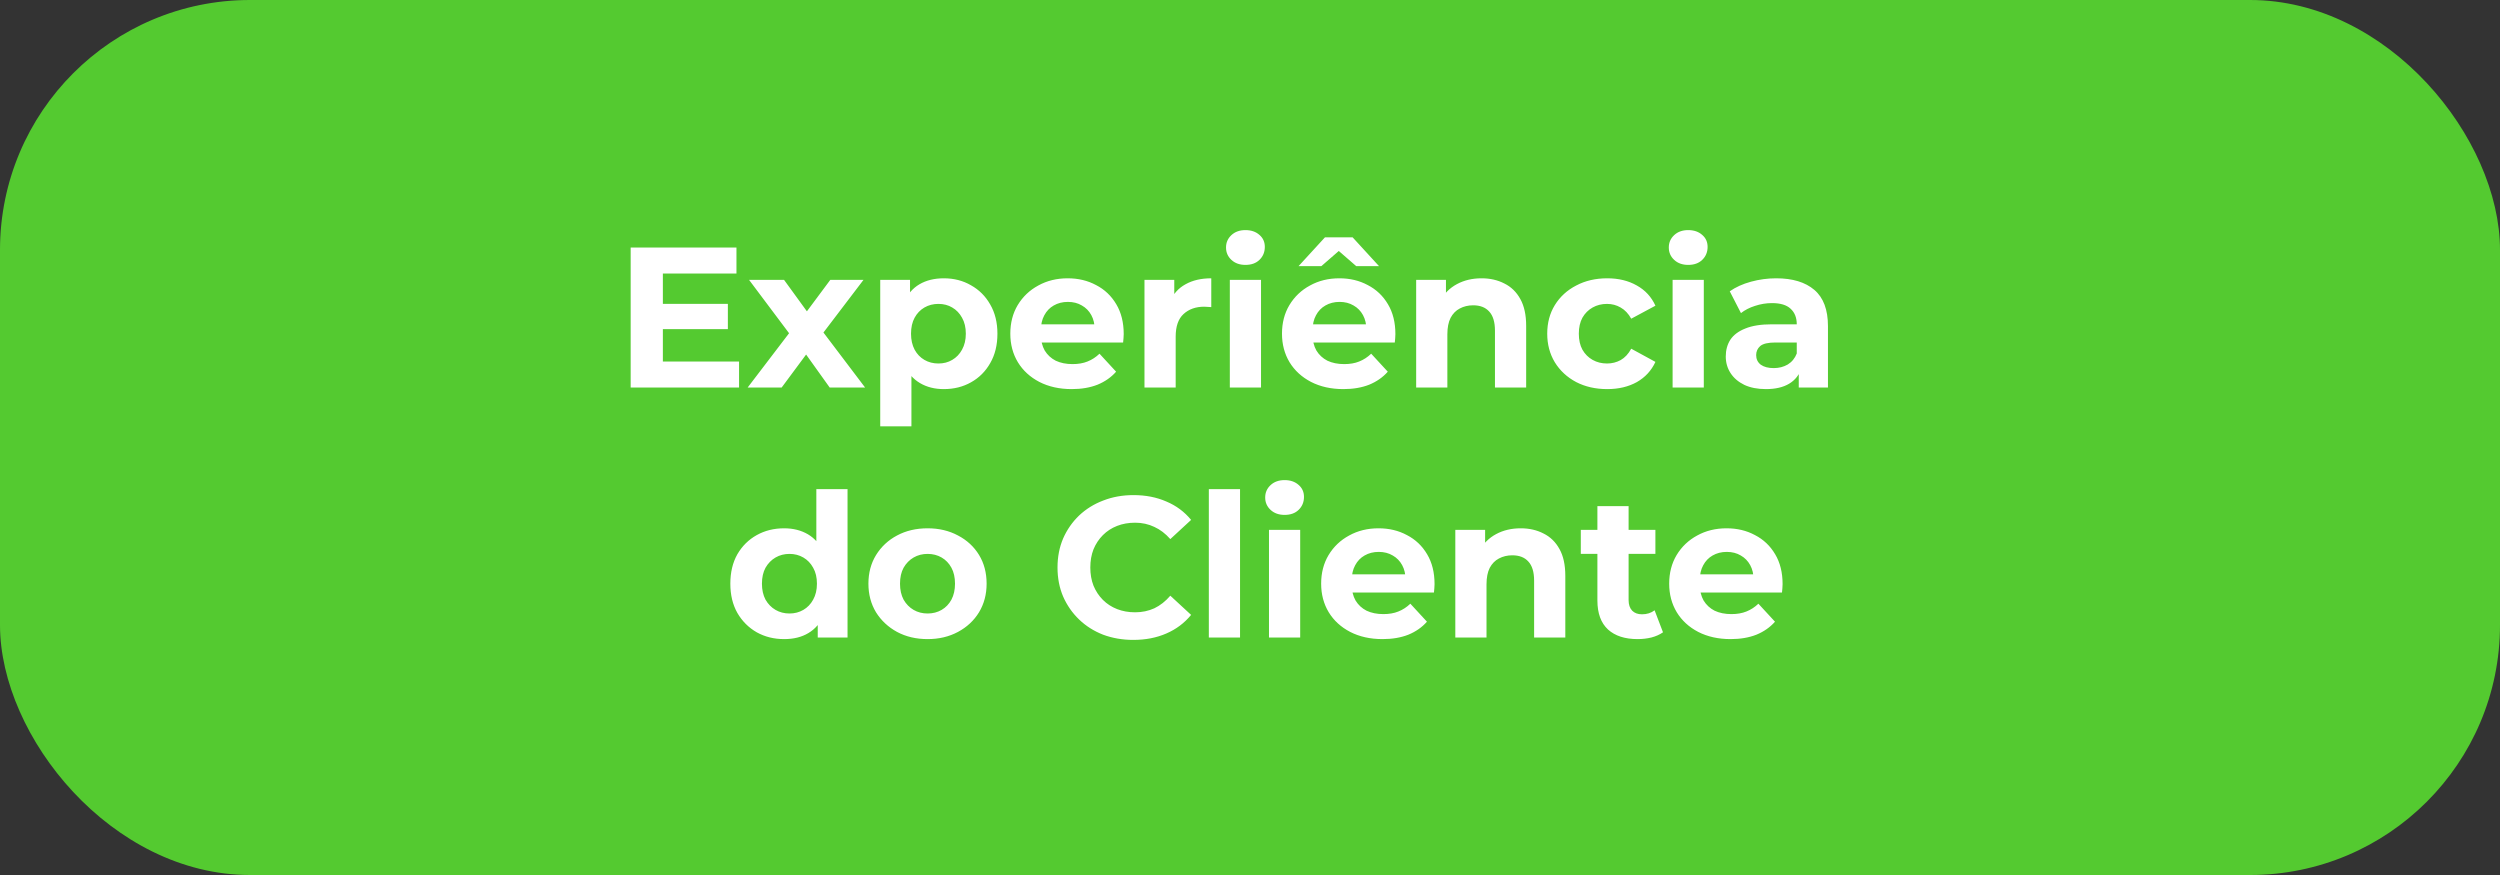 <?xml version="1.0" encoding="UTF-8"?> <svg xmlns="http://www.w3.org/2000/svg" width="200" height="70" viewBox="0 0 200 70" fill="none"><rect x="0" y="0" width="200" height="70" fill="#333333" stroke="none"/><rect width="200" height="70" rx="20" fill="#54CA30"></rect><path d="M50.453 31V19.8H58.917V21.88H53.029V28.92H59.125V31H50.453ZM52.837 26.328V24.312H58.229V26.328H52.837ZM59.814 31L63.67 25.944L63.622 27.32L59.926 22.392H62.726L65.062 25.608L64.006 25.64L66.422 22.392H69.078L65.366 27.272V25.928L69.206 31H66.374L63.926 27.576L64.966 27.72L62.534 31H59.814ZM75.506 31.128C74.78 31.128 74.146 30.968 73.602 30.648C73.058 30.328 72.631 29.843 72.322 29.192C72.023 28.531 71.874 27.699 71.874 26.696C71.874 25.683 72.018 24.851 72.306 24.2C72.594 23.549 73.01 23.064 73.554 22.744C74.098 22.424 74.748 22.264 75.506 22.264C76.316 22.264 77.042 22.451 77.682 22.824C78.332 23.187 78.844 23.699 79.218 24.36C79.602 25.021 79.794 25.8 79.794 26.696C79.794 27.603 79.602 28.387 79.218 29.048C78.844 29.709 78.332 30.221 77.682 30.584C77.042 30.947 76.316 31.128 75.506 31.128ZM70.418 34.104V22.392H72.802V24.152L72.754 26.712L72.914 29.256V34.104H70.418ZM75.074 29.08C75.49 29.08 75.858 28.984 76.178 28.792C76.508 28.6 76.77 28.328 76.962 27.976C77.164 27.613 77.266 27.187 77.266 26.696C77.266 26.195 77.164 25.768 76.962 25.416C76.77 25.064 76.508 24.792 76.178 24.6C75.858 24.408 75.49 24.312 75.074 24.312C74.658 24.312 74.284 24.408 73.954 24.6C73.623 24.792 73.362 25.064 73.17 25.416C72.978 25.768 72.882 26.195 72.882 26.696C72.882 27.187 72.978 27.613 73.17 27.976C73.362 28.328 73.623 28.6 73.954 28.792C74.284 28.984 74.658 29.08 75.074 29.08ZM85.737 31.128C84.755 31.128 83.891 30.936 83.144 30.552C82.409 30.168 81.838 29.645 81.433 28.984C81.027 28.312 80.825 27.549 80.825 26.696C80.825 25.832 81.022 25.069 81.416 24.408C81.822 23.736 82.371 23.213 83.064 22.84C83.758 22.456 84.542 22.264 85.416 22.264C86.259 22.264 87.016 22.445 87.689 22.808C88.371 23.16 88.91 23.672 89.305 24.344C89.699 25.005 89.897 25.8 89.897 26.728C89.897 26.824 89.891 26.936 89.88 27.064C89.87 27.181 89.859 27.293 89.849 27.4H82.856V25.944H88.537L87.576 26.376C87.576 25.928 87.486 25.539 87.305 25.208C87.123 24.877 86.873 24.621 86.552 24.44C86.233 24.248 85.859 24.152 85.433 24.152C85.006 24.152 84.627 24.248 84.296 24.44C83.977 24.621 83.726 24.883 83.544 25.224C83.363 25.555 83.272 25.949 83.272 26.408V26.792C83.272 27.261 83.374 27.677 83.576 28.04C83.79 28.392 84.083 28.664 84.457 28.856C84.841 29.037 85.288 29.128 85.8 29.128C86.259 29.128 86.659 29.059 87.001 28.92C87.353 28.781 87.672 28.573 87.96 28.296L89.288 29.736C88.894 30.184 88.398 30.531 87.8 30.776C87.203 31.011 86.515 31.128 85.737 31.128ZM91.558 31V22.392H93.942V24.824L93.606 24.12C93.862 23.512 94.273 23.053 94.838 22.744C95.404 22.424 96.092 22.264 96.902 22.264V24.568C96.796 24.557 96.7 24.552 96.614 24.552C96.529 24.541 96.438 24.536 96.342 24.536C95.66 24.536 95.105 24.733 94.678 25.128C94.262 25.512 94.054 26.115 94.054 26.936V31H91.558ZM98.386 31V22.392H100.882V31H98.386ZM99.634 21.192C99.176 21.192 98.802 21.059 98.514 20.792C98.226 20.525 98.082 20.195 98.082 19.8C98.082 19.405 98.226 19.075 98.514 18.808C98.802 18.541 99.176 18.408 99.634 18.408C100.093 18.408 100.466 18.536 100.754 18.792C101.042 19.037 101.186 19.357 101.186 19.752C101.186 20.168 101.042 20.515 100.754 20.792C100.477 21.059 100.104 21.192 99.634 21.192ZM107.471 31.128C106.49 31.128 105.626 30.936 104.879 30.552C104.143 30.168 103.572 29.645 103.167 28.984C102.762 28.312 102.559 27.549 102.559 26.696C102.559 25.832 102.756 25.069 103.151 24.408C103.556 23.736 104.106 23.213 104.799 22.84C105.492 22.456 106.276 22.264 107.151 22.264C107.994 22.264 108.751 22.445 109.423 22.808C110.106 23.16 110.644 23.672 111.039 24.344C111.434 25.005 111.631 25.8 111.631 26.728C111.631 26.824 111.626 26.936 111.615 27.064C111.604 27.181 111.594 27.293 111.583 27.4H104.591V25.944H110.271L109.311 26.376C109.311 25.928 109.22 25.539 109.039 25.208C108.858 24.877 108.607 24.621 108.287 24.44C107.967 24.248 107.594 24.152 107.167 24.152C106.74 24.152 106.362 24.248 106.031 24.44C105.711 24.621 105.46 24.883 105.279 25.224C105.098 25.555 105.007 25.949 105.007 26.408V26.792C105.007 27.261 105.108 27.677 105.311 28.04C105.524 28.392 105.818 28.664 106.191 28.856C106.575 29.037 107.023 29.128 107.535 29.128C107.994 29.128 108.394 29.059 108.735 28.92C109.087 28.781 109.407 28.573 109.695 28.296L111.023 29.736C110.628 30.184 110.132 30.531 109.535 30.776C108.938 31.011 108.25 31.128 107.471 31.128ZM103.887 21.288L105.999 18.984H108.207L110.319 21.288H108.495L106.287 19.368H107.919L105.711 21.288H103.887ZM113.293 31V22.392H115.677V24.776L115.229 24.056C115.538 23.48 115.981 23.037 116.557 22.728C117.133 22.419 117.789 22.264 118.525 22.264C119.207 22.264 119.815 22.403 120.349 22.68C120.893 22.947 121.319 23.363 121.629 23.928C121.938 24.483 122.093 25.197 122.093 26.072V31H119.597V26.456C119.597 25.763 119.442 25.251 119.133 24.92C118.834 24.589 118.407 24.424 117.853 24.424C117.458 24.424 117.101 24.509 116.781 24.68C116.471 24.84 116.226 25.091 116.045 25.432C115.874 25.773 115.789 26.211 115.789 26.744V31H113.293ZM128.578 31.128C127.65 31.128 126.823 30.941 126.098 30.568C125.372 30.184 124.802 29.656 124.386 28.984C123.98 28.312 123.778 27.549 123.778 26.696C123.778 25.832 123.98 25.069 124.386 24.408C124.802 23.736 125.372 23.213 126.098 22.84C126.823 22.456 127.65 22.264 128.578 22.264C129.484 22.264 130.274 22.456 130.946 22.84C131.618 23.213 132.114 23.752 132.434 24.456L130.498 25.496C130.274 25.091 129.991 24.792 129.65 24.6C129.319 24.408 128.956 24.312 128.562 24.312C128.135 24.312 127.751 24.408 127.41 24.6C127.068 24.792 126.796 25.064 126.594 25.416C126.402 25.768 126.306 26.195 126.306 26.696C126.306 27.197 126.402 27.624 126.594 27.976C126.796 28.328 127.068 28.6 127.41 28.792C127.751 28.984 128.135 29.08 128.562 29.08C128.956 29.08 129.319 28.989 129.65 28.808C129.991 28.616 130.274 28.312 130.498 27.896L132.434 28.952C132.114 29.645 131.618 30.184 130.946 30.568C130.274 30.941 129.484 31.128 128.578 31.128ZM133.808 31V22.392H136.304V31H133.808ZM135.056 21.192C134.598 21.192 134.224 21.059 133.936 20.792C133.648 20.525 133.504 20.195 133.504 19.8C133.504 19.405 133.648 19.075 133.936 18.808C134.224 18.541 134.598 18.408 135.056 18.408C135.515 18.408 135.888 18.536 136.176 18.792C136.464 19.037 136.608 19.357 136.608 19.752C136.608 20.168 136.464 20.515 136.176 20.792C135.899 21.059 135.526 21.192 135.056 21.192ZM143.901 31V29.32L143.741 28.952V25.944C143.741 25.411 143.575 24.995 143.245 24.696C142.925 24.397 142.429 24.248 141.757 24.248C141.298 24.248 140.845 24.323 140.397 24.472C139.959 24.611 139.586 24.803 139.277 25.048L138.381 23.304C138.85 22.973 139.415 22.717 140.077 22.536C140.738 22.355 141.41 22.264 142.093 22.264C143.405 22.264 144.423 22.573 145.149 23.192C145.874 23.811 146.237 24.776 146.237 26.088V31H143.901ZM141.277 31.128C140.605 31.128 140.029 31.016 139.549 30.792C139.069 30.557 138.701 30.243 138.445 29.848C138.189 29.453 138.061 29.011 138.061 28.52C138.061 28.008 138.183 27.56 138.429 27.176C138.685 26.792 139.085 26.493 139.629 26.28C140.173 26.056 140.882 25.944 141.757 25.944H144.045V27.4H142.029C141.442 27.4 141.037 27.496 140.813 27.688C140.599 27.88 140.493 28.12 140.493 28.408C140.493 28.728 140.615 28.984 140.861 29.176C141.117 29.357 141.463 29.448 141.901 29.448C142.317 29.448 142.69 29.352 143.021 29.16C143.351 28.957 143.591 28.664 143.741 28.28L144.125 29.432C143.943 29.987 143.613 30.408 143.133 30.696C142.653 30.984 142.034 31.128 141.277 31.128ZM62.731 51.128C61.92 51.128 61.19 50.947 60.539 50.584C59.888 50.211 59.371 49.693 58.987 49.032C58.614 48.371 58.427 47.592 58.427 46.696C58.427 45.789 58.614 45.005 58.987 44.344C59.371 43.683 59.888 43.171 60.539 42.808C61.19 42.445 61.92 42.264 62.731 42.264C63.456 42.264 64.091 42.424 64.635 42.744C65.179 43.064 65.6 43.549 65.899 44.2C66.198 44.851 66.347 45.683 66.347 46.696C66.347 47.699 66.203 48.531 65.915 49.192C65.627 49.843 65.211 50.328 64.667 50.648C64.133 50.968 63.488 51.128 62.731 51.128ZM63.163 49.08C63.568 49.08 63.936 48.984 64.267 48.792C64.597 48.6 64.859 48.328 65.051 47.976C65.254 47.613 65.355 47.187 65.355 46.696C65.355 46.195 65.254 45.768 65.051 45.416C64.859 45.064 64.597 44.792 64.267 44.6C63.936 44.408 63.568 44.312 63.163 44.312C62.747 44.312 62.373 44.408 62.043 44.6C61.712 44.792 61.446 45.064 61.243 45.416C61.051 45.768 60.955 46.195 60.955 46.696C60.955 47.187 61.051 47.613 61.243 47.976C61.446 48.328 61.712 48.6 62.043 48.792C62.373 48.984 62.747 49.08 63.163 49.08ZM65.419 51V49.24L65.467 46.68L65.307 44.136V39.128H67.803V51H65.419ZM74.209 51.128C73.292 51.128 72.476 50.936 71.761 50.552C71.057 50.168 70.497 49.645 70.081 48.984C69.676 48.312 69.473 47.549 69.473 46.696C69.473 45.832 69.676 45.069 70.081 44.408C70.497 43.736 71.057 43.213 71.761 42.84C72.476 42.456 73.292 42.264 74.209 42.264C75.116 42.264 75.926 42.456 76.641 42.84C77.356 43.213 77.916 43.731 78.321 44.392C78.726 45.053 78.929 45.821 78.929 46.696C78.929 47.549 78.726 48.312 78.321 48.984C77.916 49.645 77.356 50.168 76.641 50.552C75.926 50.936 75.116 51.128 74.209 51.128ZM74.209 49.08C74.625 49.08 74.998 48.984 75.329 48.792C75.66 48.6 75.921 48.328 76.113 47.976C76.305 47.613 76.401 47.187 76.401 46.696C76.401 46.195 76.305 45.768 76.113 45.416C75.921 45.064 75.66 44.792 75.329 44.6C74.998 44.408 74.625 44.312 74.209 44.312C73.793 44.312 73.42 44.408 73.089 44.6C72.758 44.792 72.492 45.064 72.289 45.416C72.097 45.768 72.001 46.195 72.001 46.696C72.001 47.187 72.097 47.613 72.289 47.976C72.492 48.328 72.758 48.6 73.089 48.792C73.42 48.984 73.793 49.08 74.209 49.08ZM90.665 51.192C89.801 51.192 88.995 51.053 88.249 50.776C87.513 50.488 86.873 50.083 86.329 49.56C85.785 49.037 85.358 48.424 85.049 47.72C84.75 47.016 84.601 46.243 84.601 45.4C84.601 44.557 84.75 43.784 85.049 43.08C85.358 42.376 85.785 41.763 86.329 41.24C86.883 40.717 87.529 40.317 88.265 40.04C89.001 39.752 89.806 39.608 90.681 39.608C91.651 39.608 92.526 39.779 93.305 40.12C94.094 40.451 94.755 40.941 95.289 41.592L93.625 43.128C93.241 42.691 92.814 42.365 92.345 42.152C91.875 41.928 91.363 41.816 90.809 41.816C90.286 41.816 89.806 41.901 89.369 42.072C88.931 42.243 88.553 42.488 88.233 42.808C87.913 43.128 87.662 43.507 87.481 43.944C87.31 44.381 87.225 44.867 87.225 45.4C87.225 45.933 87.31 46.419 87.481 46.856C87.662 47.293 87.913 47.672 88.233 47.992C88.553 48.312 88.931 48.557 89.369 48.728C89.806 48.899 90.286 48.984 90.809 48.984C91.363 48.984 91.875 48.877 92.345 48.664C92.814 48.44 93.241 48.104 93.625 47.656L95.289 49.192C94.755 49.843 94.094 50.339 93.305 50.68C92.526 51.021 91.646 51.192 90.665 51.192ZM96.707 51V39.128H99.203V51H96.707ZM101.519 51V42.392H104.015V51H101.519ZM102.767 41.192C102.309 41.192 101.935 41.059 101.647 40.792C101.359 40.525 101.215 40.195 101.215 39.8C101.215 39.405 101.359 39.075 101.647 38.808C101.935 38.541 102.309 38.408 102.767 38.408C103.226 38.408 103.599 38.536 103.887 38.792C104.175 39.037 104.319 39.357 104.319 39.752C104.319 40.168 104.175 40.515 103.887 40.792C103.61 41.059 103.237 41.192 102.767 41.192ZM110.604 51.128C109.622 51.128 108.758 50.936 108.012 50.552C107.276 50.168 106.705 49.645 106.3 48.984C105.894 48.312 105.692 47.549 105.692 46.696C105.692 45.832 105.889 45.069 106.284 44.408C106.689 43.736 107.238 43.213 107.932 42.84C108.625 42.456 109.409 42.264 110.284 42.264C111.126 42.264 111.884 42.445 112.556 42.808C113.238 43.16 113.777 43.672 114.172 44.344C114.566 45.005 114.764 45.8 114.764 46.728C114.764 46.824 114.758 46.936 114.748 47.064C114.737 47.181 114.726 47.293 114.716 47.4H107.724V45.944H113.404L112.444 46.376C112.444 45.928 112.353 45.539 112.172 45.208C111.99 44.877 111.74 44.621 111.42 44.44C111.1 44.248 110.726 44.152 110.3 44.152C109.873 44.152 109.494 44.248 109.164 44.44C108.844 44.621 108.593 44.883 108.412 45.224C108.23 45.555 108.14 45.949 108.14 46.408V46.792C108.14 47.261 108.241 47.677 108.444 48.04C108.657 48.392 108.95 48.664 109.324 48.856C109.708 49.037 110.156 49.128 110.668 49.128C111.126 49.128 111.526 49.059 111.868 48.92C112.22 48.781 112.54 48.573 112.828 48.296L114.156 49.736C113.761 50.184 113.265 50.531 112.668 50.776C112.07 51.011 111.382 51.128 110.604 51.128ZM116.425 51V42.392H118.809V44.776L118.361 44.056C118.671 43.48 119.113 43.037 119.689 42.728C120.265 42.419 120.921 42.264 121.657 42.264C122.34 42.264 122.948 42.403 123.481 42.68C124.025 42.947 124.452 43.363 124.761 43.928C125.071 44.483 125.225 45.197 125.225 46.072V51H122.729V46.456C122.729 45.763 122.575 45.251 122.265 44.92C121.967 44.589 121.54 44.424 120.985 44.424C120.591 44.424 120.233 44.509 119.913 44.68C119.604 44.84 119.359 45.091 119.177 45.432C119.007 45.773 118.921 46.211 118.921 46.744V51H116.425ZM131.008 51.128C129.995 51.128 129.205 50.872 128.64 50.36C128.075 49.837 127.792 49.064 127.792 48.04V40.488H130.288V48.008C130.288 48.371 130.384 48.653 130.576 48.856C130.768 49.048 131.029 49.144 131.36 49.144C131.755 49.144 132.091 49.037 132.368 48.824L133.04 50.584C132.784 50.765 132.475 50.904 132.112 51C131.76 51.085 131.392 51.128 131.008 51.128ZM126.464 44.312V42.392H132.432V44.312H126.464ZM138.447 51.128C137.466 51.128 136.602 50.936 135.855 50.552C135.119 50.168 134.549 49.645 134.143 48.984C133.738 48.312 133.535 47.549 133.535 46.696C133.535 45.832 133.733 45.069 134.127 44.408C134.533 43.736 135.082 43.213 135.775 42.84C136.469 42.456 137.253 42.264 138.127 42.264C138.97 42.264 139.727 42.445 140.399 42.808C141.082 43.16 141.621 43.672 142.015 44.344C142.41 45.005 142.607 45.8 142.607 46.728C142.607 46.824 142.602 46.936 142.591 47.064C142.581 47.181 142.57 47.293 142.559 47.4H135.567V45.944H141.247L140.287 46.376C140.287 45.928 140.197 45.539 140.015 45.208C139.834 44.877 139.583 44.621 139.263 44.44C138.943 44.248 138.57 44.152 138.143 44.152C137.717 44.152 137.338 44.248 137.007 44.44C136.687 44.621 136.437 44.883 136.255 45.224C136.074 45.555 135.983 45.949 135.983 46.408V46.792C135.983 47.261 136.085 47.677 136.287 48.04C136.501 48.392 136.794 48.664 137.167 48.856C137.551 49.037 137.999 49.128 138.511 49.128C138.97 49.128 139.37 49.059 139.711 48.92C140.063 48.781 140.383 48.573 140.671 48.296L141.999 49.736C141.605 50.184 141.109 50.531 140.511 50.776C139.914 51.011 139.226 51.128 138.447 51.128Z" fill="white"></path></svg> 
